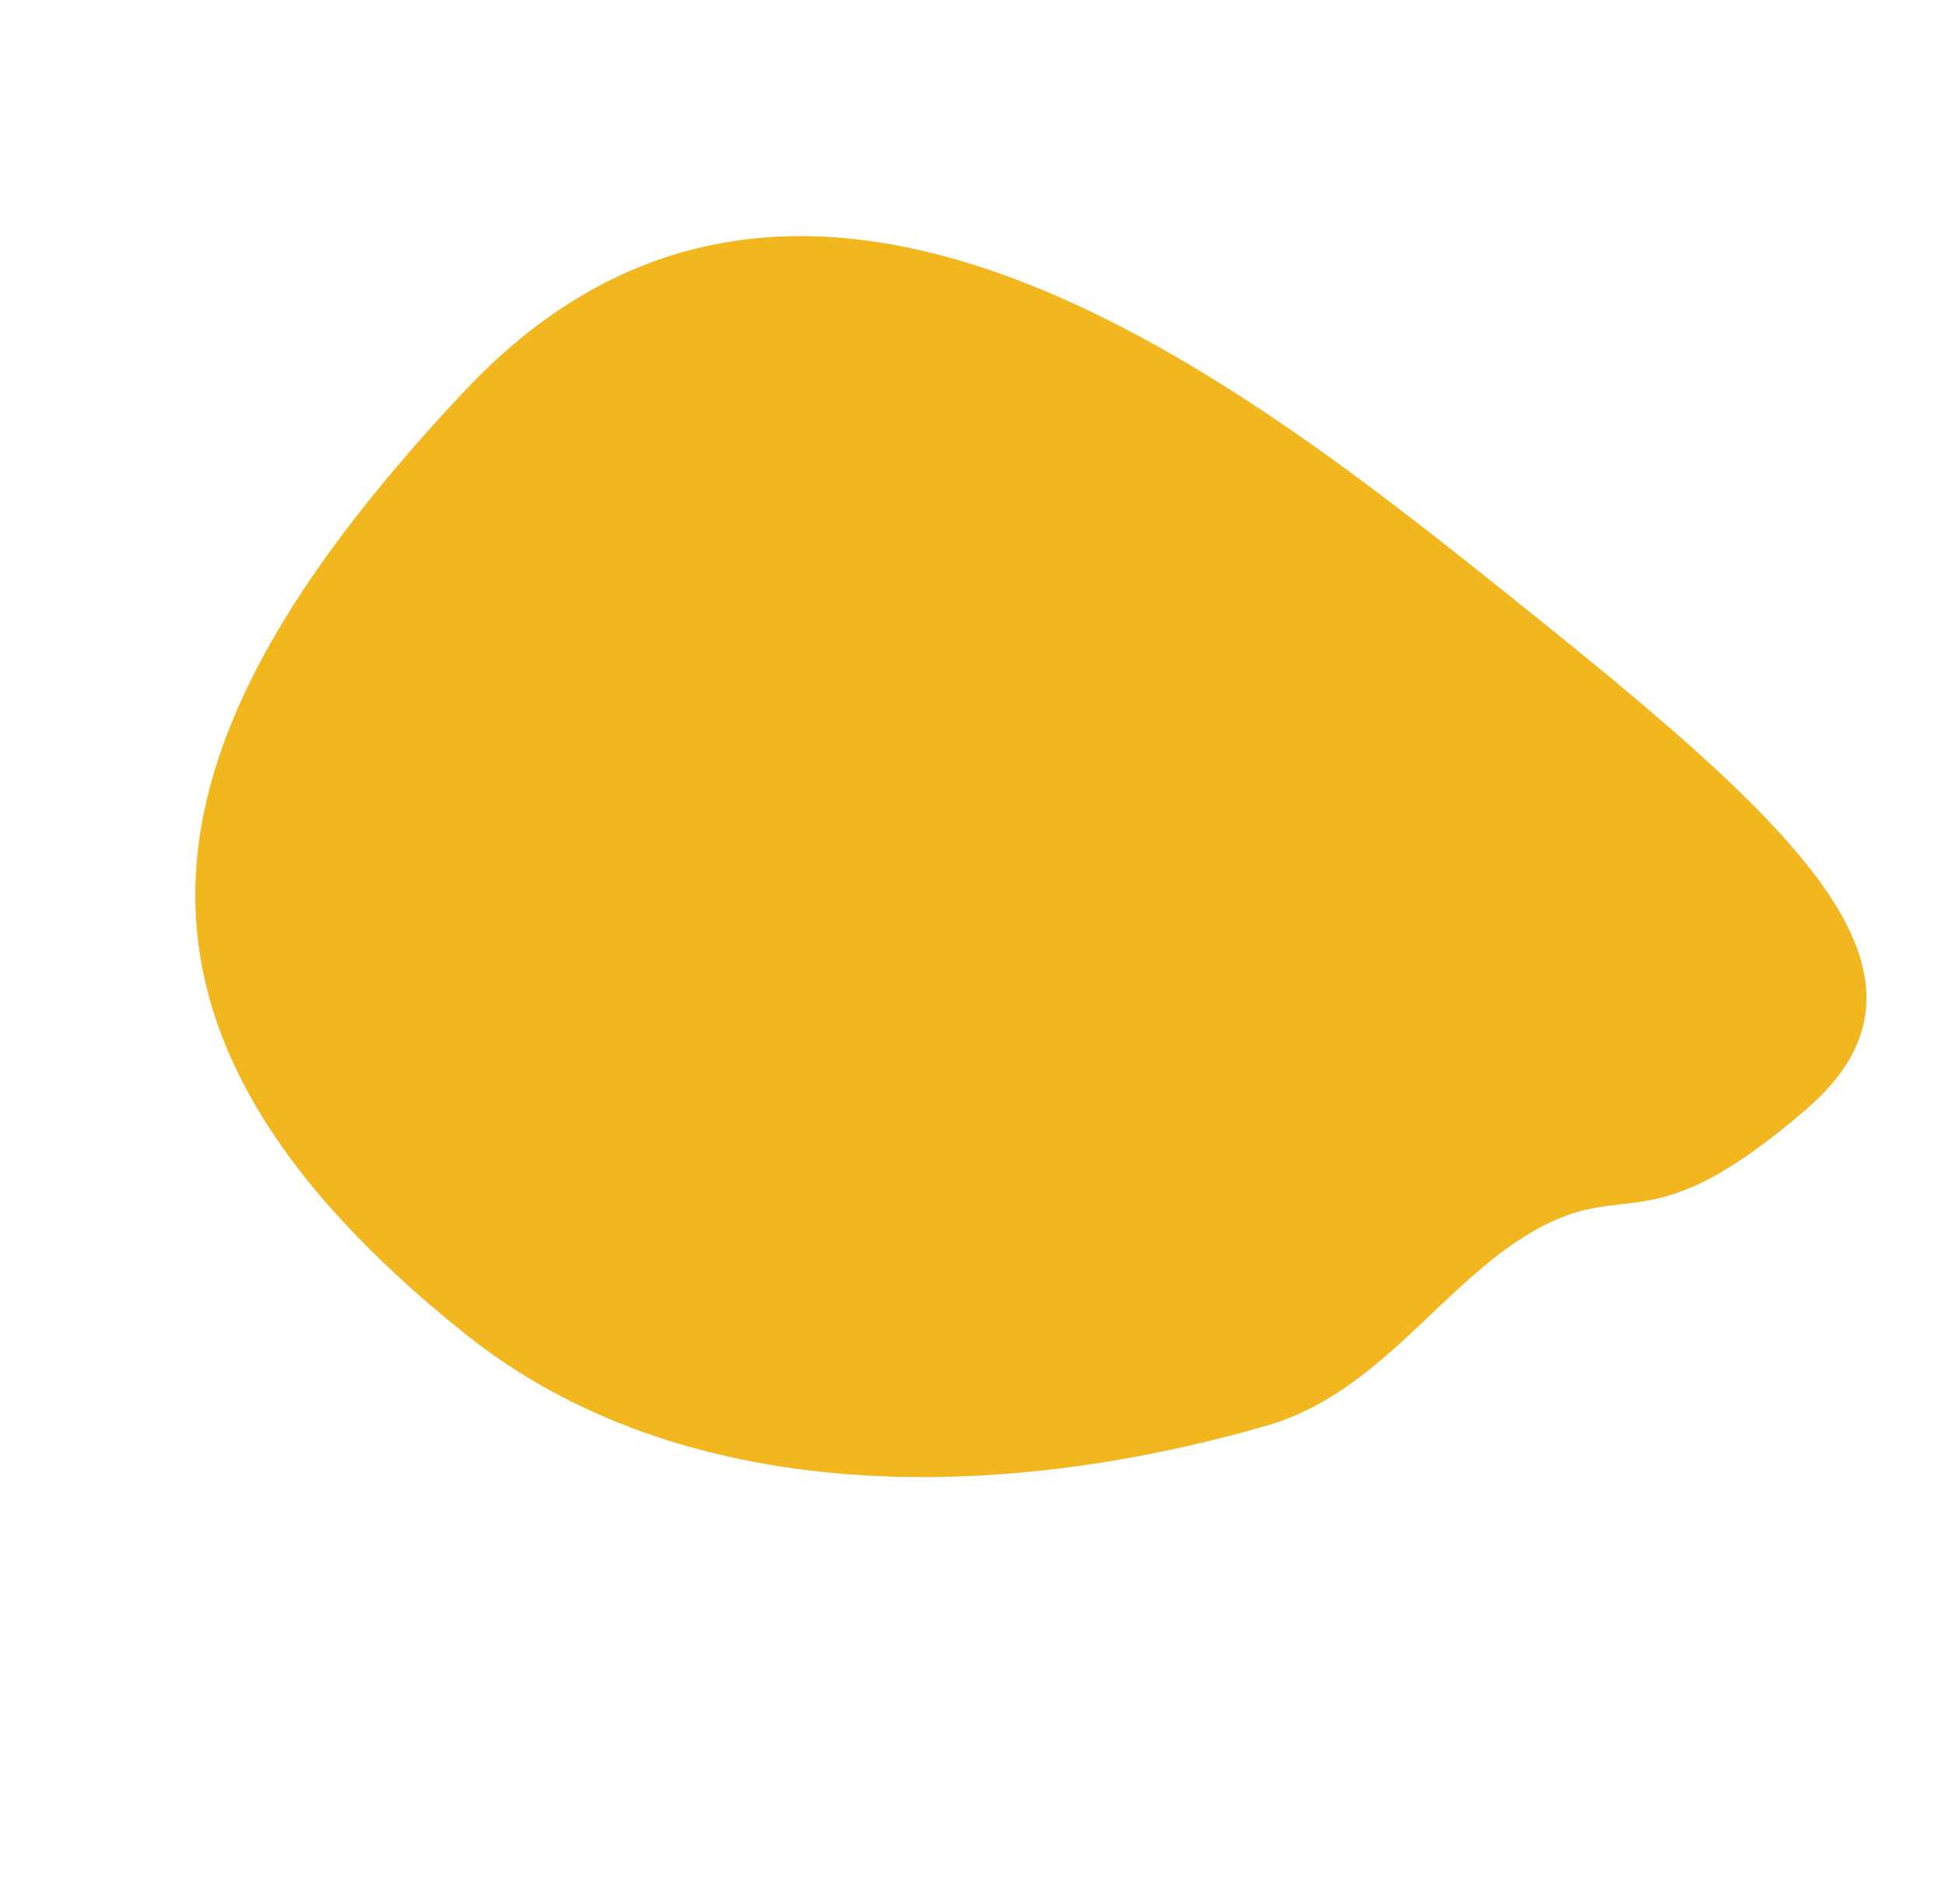 <?xml version="1.0" encoding="UTF-8"?> <svg xmlns="http://www.w3.org/2000/svg" width="380" height="372" viewBox="0 0 380 372" fill="none"> <path d="M90.894 76.248C156.046 7.059 240.616 72.972 293.689 115.398C349.926 160.353 384 190 352.801 216.787C321.601 243.574 318.469 229.581 299.457 240.571C281.655 250.86 269.53 272.123 247.565 278.474C193.759 294.031 132.806 294.085 90.894 260.581C13.599 198.794 27.928 143.115 90.894 76.248Z" fill="#F2B61E"></path> </svg> 